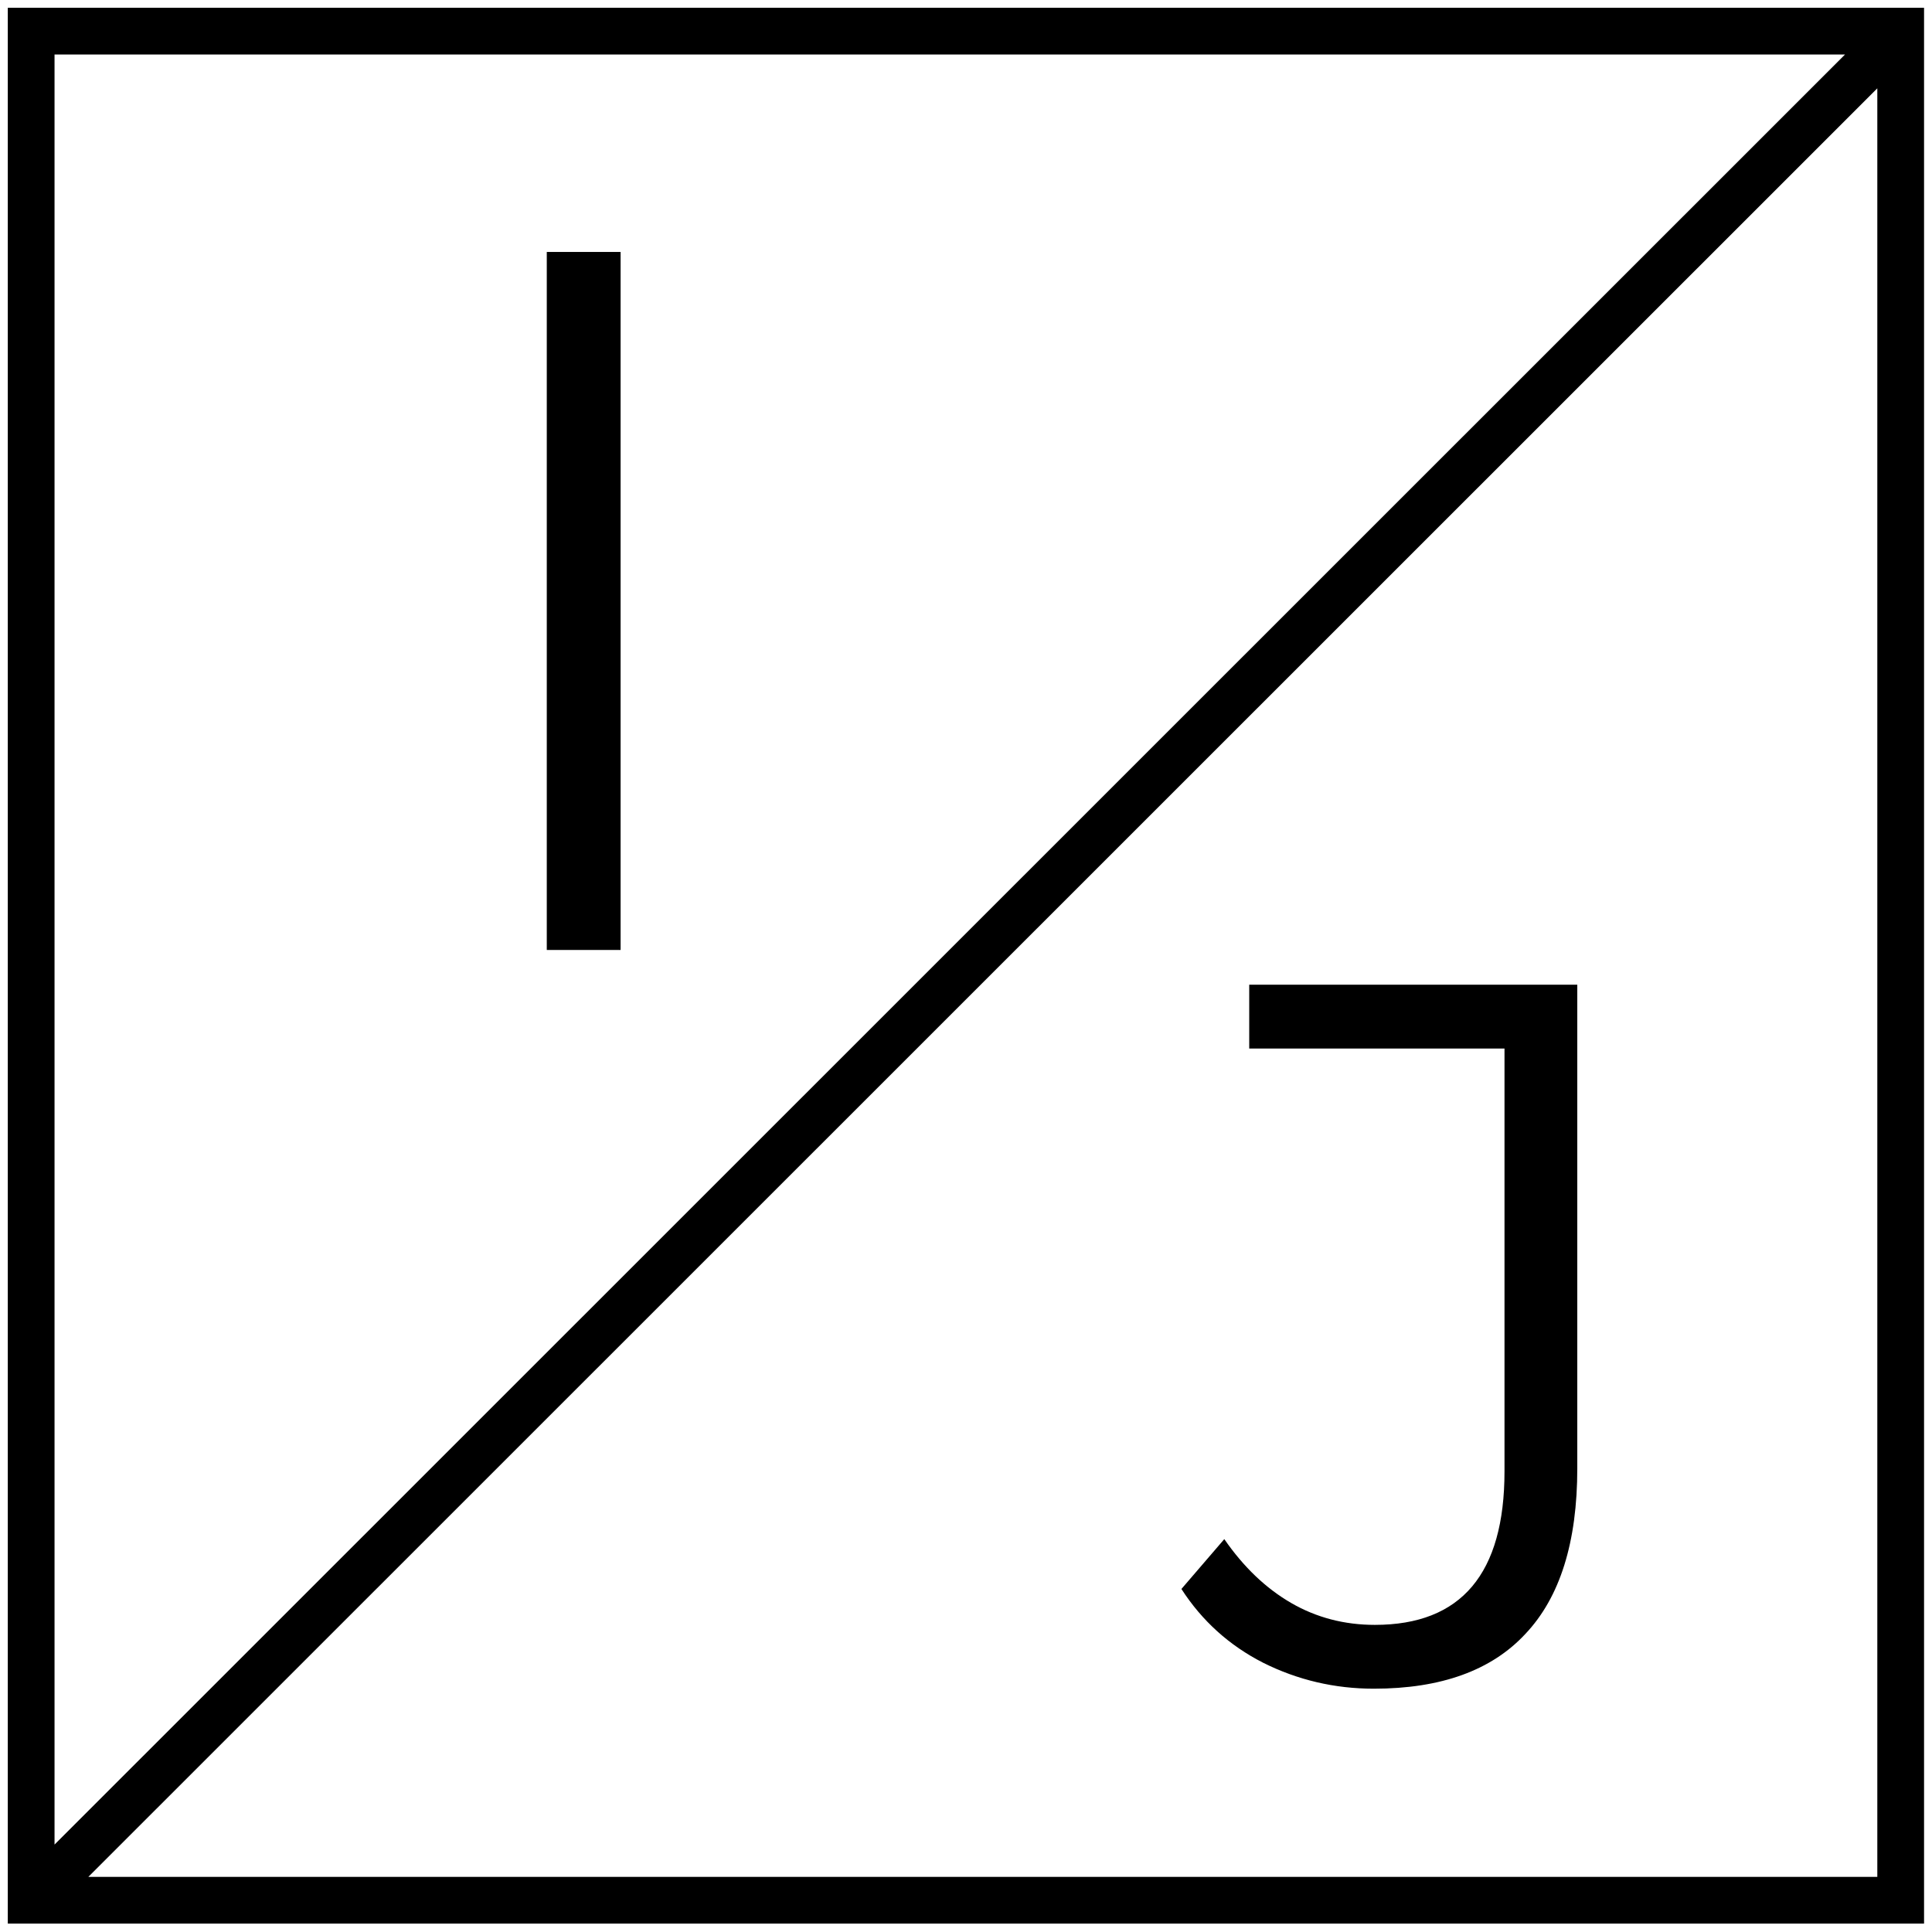 <svg width="124" height="124" viewBox="0 0 124 124" fill="none" xmlns="http://www.w3.org/2000/svg">
<path d="M35.094 60.971V16.171H39.83V60.971H35.094Z" fill="#000000"/>
<path d="M88.178 108.384C85.661 108.384 83.293 107.829 81.074 106.72C78.898 105.611 77.149 104.032 75.826 101.984L78.578 98.784C79.816 100.576 81.245 101.941 82.866 102.88C84.488 103.819 86.28 104.288 88.242 104.288C93.789 104.288 96.562 101.003 96.562 94.432V67.296H80.178V63.2H101.234V94.24C101.234 98.976 100.125 102.517 97.906 104.864C95.73 107.211 92.488 108.384 88.178 108.384Z" fill="#000000"/>
<path d="M122 2.038L2.01 122M2 2H121.99V121.962H2V2Z" stroke="#000000" stroke-width="3"/>
</svg>
